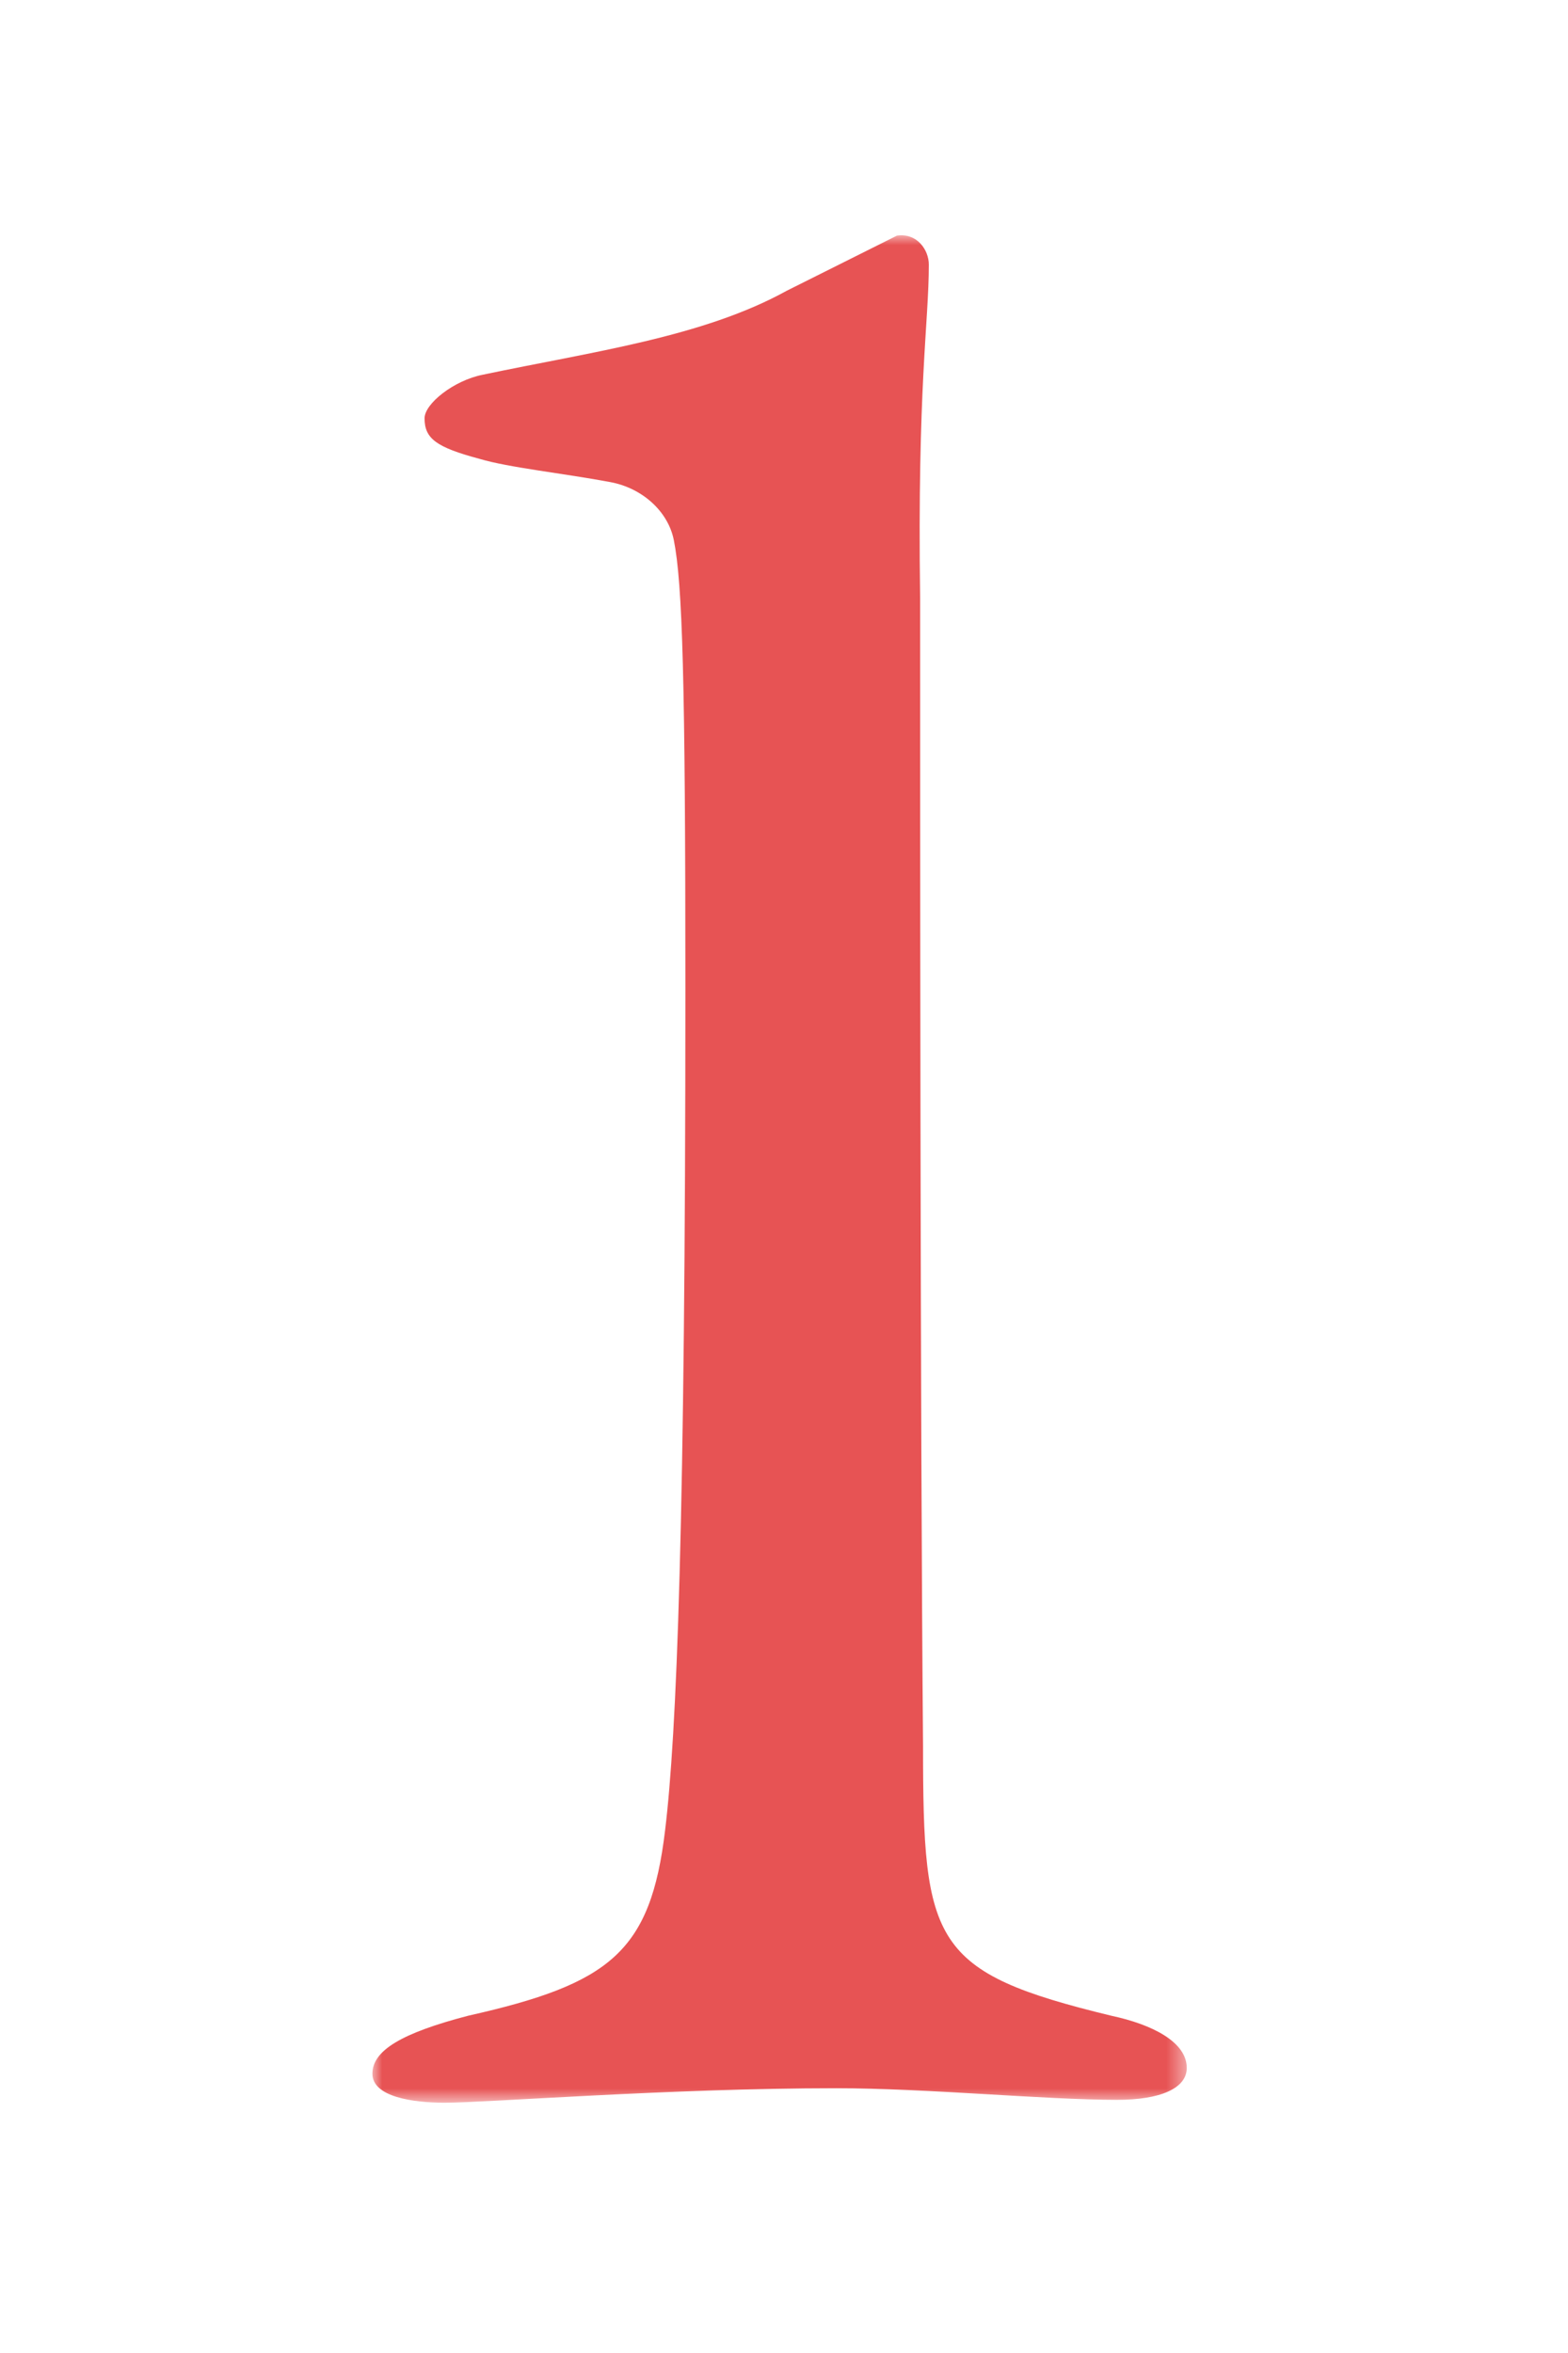<svg width="80" height="120" xmlns="http://www.w3.org/2000/svg" xmlns:xlink="http://www.w3.org/1999/xlink"><defs><path id="a" d="M0 0h41.549v95.237H0z"/></defs><g transform="translate(19 12)" fill="none" fill-rule="evenodd"><mask id="b" fill="#fff"><use xlink:href="#a"/></mask><path d="M4.88 90.801c7.245-1.627 9.314-3.253 10.054-9.463.592-4.88 1.035-15.673 1.035-42.879 0-15.82-.148-20.7-.591-22.918-.296-1.478-1.627-2.66-3.253-2.957-2.366-.443-5.175-.739-6.654-1.182-2.218-.592-2.81-1.036-2.81-2.07 0-.74 1.48-1.923 2.958-2.219 5.618-1.182 11.238-1.92 15.526-4.288L26.763.016c1.035-.148 1.626.74 1.626 1.478 0 2.958-.591 6.211-.444 17.004 0 10.498 0 41.105.149 58.552 0 10.055.443 11.533 9.61 13.751 2.07.443 3.845 1.331 3.845 2.661 0 1.035-1.331 1.627-3.55 1.627-3.695 0-9.758-.592-14.342-.592-8.427 0-17.89.74-19.96.74C2.07 95.237 0 94.941 0 93.758s1.48-2.07 4.88-2.957" fill="#E75354" mask="url(#b)"/></g></svg>